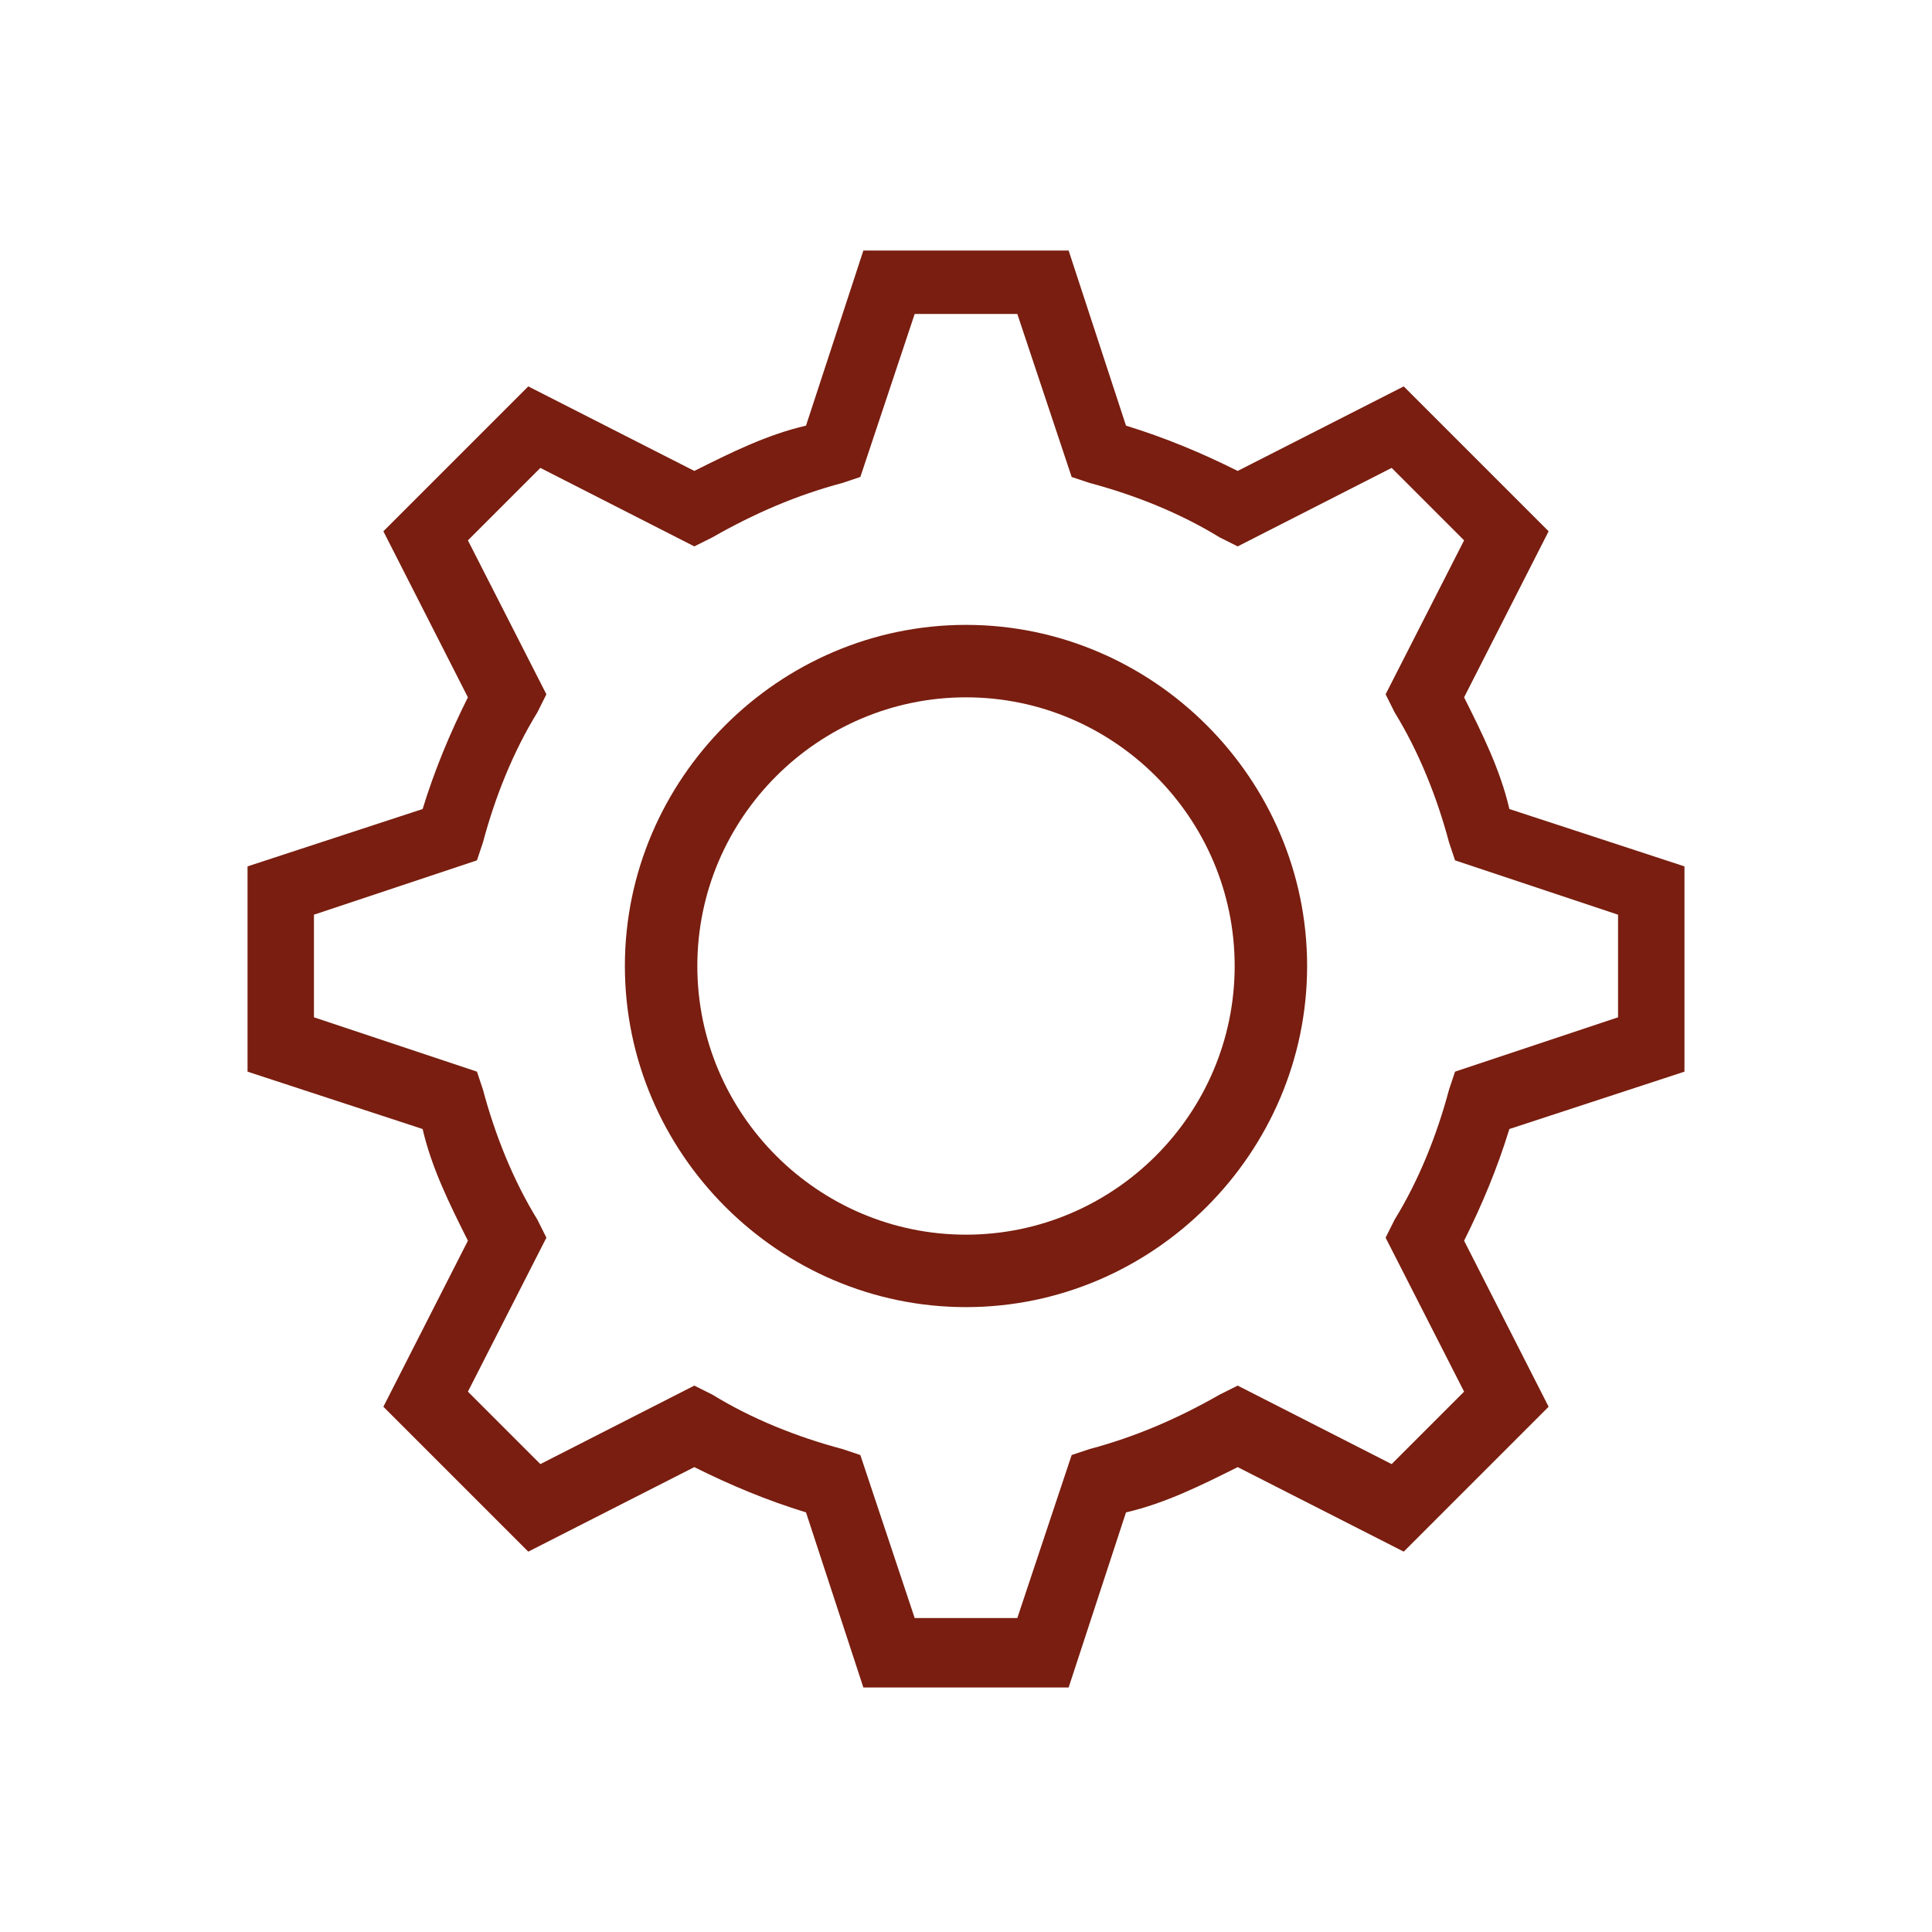 <svg id="Layer_1" style="enable-background:new 0 0 64 64;" version="1.1" viewBox="0 0 64 64" xml:space="preserve" xmlns="http://www.w3.org/2000/svg" xmlns:xlink="http://www.w3.org/1999/xlink"><style type="text/css">
	.st0{fill:#134563;}
</style><g><g id="Icon-Gear" transform="translate(226, 426)"><path d="M-194-382.7c-6.2,0-11.3-5.1-11.3-11.3s5.1-11.3,11.3-11.3s11.3,5.1,11.3,11.3     S-187.8-382.7-194-382.7L-194-382.7z M-194-402.9c-4.9,0-8.9,4-8.9,8.9s4,8.9,8.9,8.9s8.9-4,8.9-8.9S-189.1-402.9-194-402.9     L-194-402.9z" id="Fill-45" fill="#791e10" opacity="1" original-fill="#234f3f"></path><path d="M-190.6-370.1h-6.8l-1.9-5.8c-1.3-0.4-2.5-0.9-3.7-1.5l-5.5,2.8l-4.8-4.8l2.8-5.5     c-0.6-1.2-1.2-2.4-1.5-3.7l-5.8-1.9v-6.8l5.8-1.9c0.4-1.3,0.9-2.5,1.5-3.7l-2.8-5.5l4.8-4.8l5.5,2.8c1.2-0.6,2.4-1.2,3.7-1.5     l1.9-5.8h6.8l1.9,5.8c1.3,0.4,2.5,0.9,3.7,1.5l5.5-2.8l4.8,4.8l-2.8,5.5c0.6,1.2,1.2,2.4,1.5,3.7l5.8,1.9v6.8l-5.8,1.9     c-0.4,1.3-0.9,2.5-1.5,3.7l2.8,5.5l-4.8,4.8l-5.5-2.8c-1.2,0.6-2.4,1.2-3.7,1.5L-190.6-370.1L-190.6-370.1z M-195.7-372.4h3.4     l1.8-5.4l0.6-0.2c1.5-0.4,2.9-1,4.3-1.8l0.6-0.3l5.1,2.6l2.4-2.4l-2.6-5.1l0.3-0.6c0.8-1.3,1.4-2.8,1.8-4.3l0.2-0.6l5.4-1.8v-3.4     l-5.4-1.8l-0.2-0.6c-0.4-1.5-1-3-1.8-4.3l-0.3-0.6l2.6-5.1l-2.4-2.4l-5.1,2.6l-0.6-0.3c-1.3-0.8-2.8-1.4-4.3-1.8l-0.6-0.2     l-1.8-5.4h-3.4l-1.8,5.4l-0.6,0.2c-1.5,0.4-2.9,1-4.3,1.8l-0.6,0.3l-5.1-2.6l-2.4,2.4l2.6,5.1l-0.3,0.6c-0.8,1.3-1.4,2.8-1.8,4.3     l-0.2,0.6l-5.4,1.8v3.4l5.4,1.8l0.2,0.6c0.4,1.5,1,3,1.8,4.3l0.3,0.6l-2.6,5.1l2.4,2.4l5.1-2.6l0.6,0.3c1.3,0.8,2.8,1.4,4.3,1.8     l0.6,0.2L-195.7-372.4L-195.7-372.4z" id="Fill-46" fill="#791e10" opacity="1" original-fill="#234f3f"></path></g></g></svg>